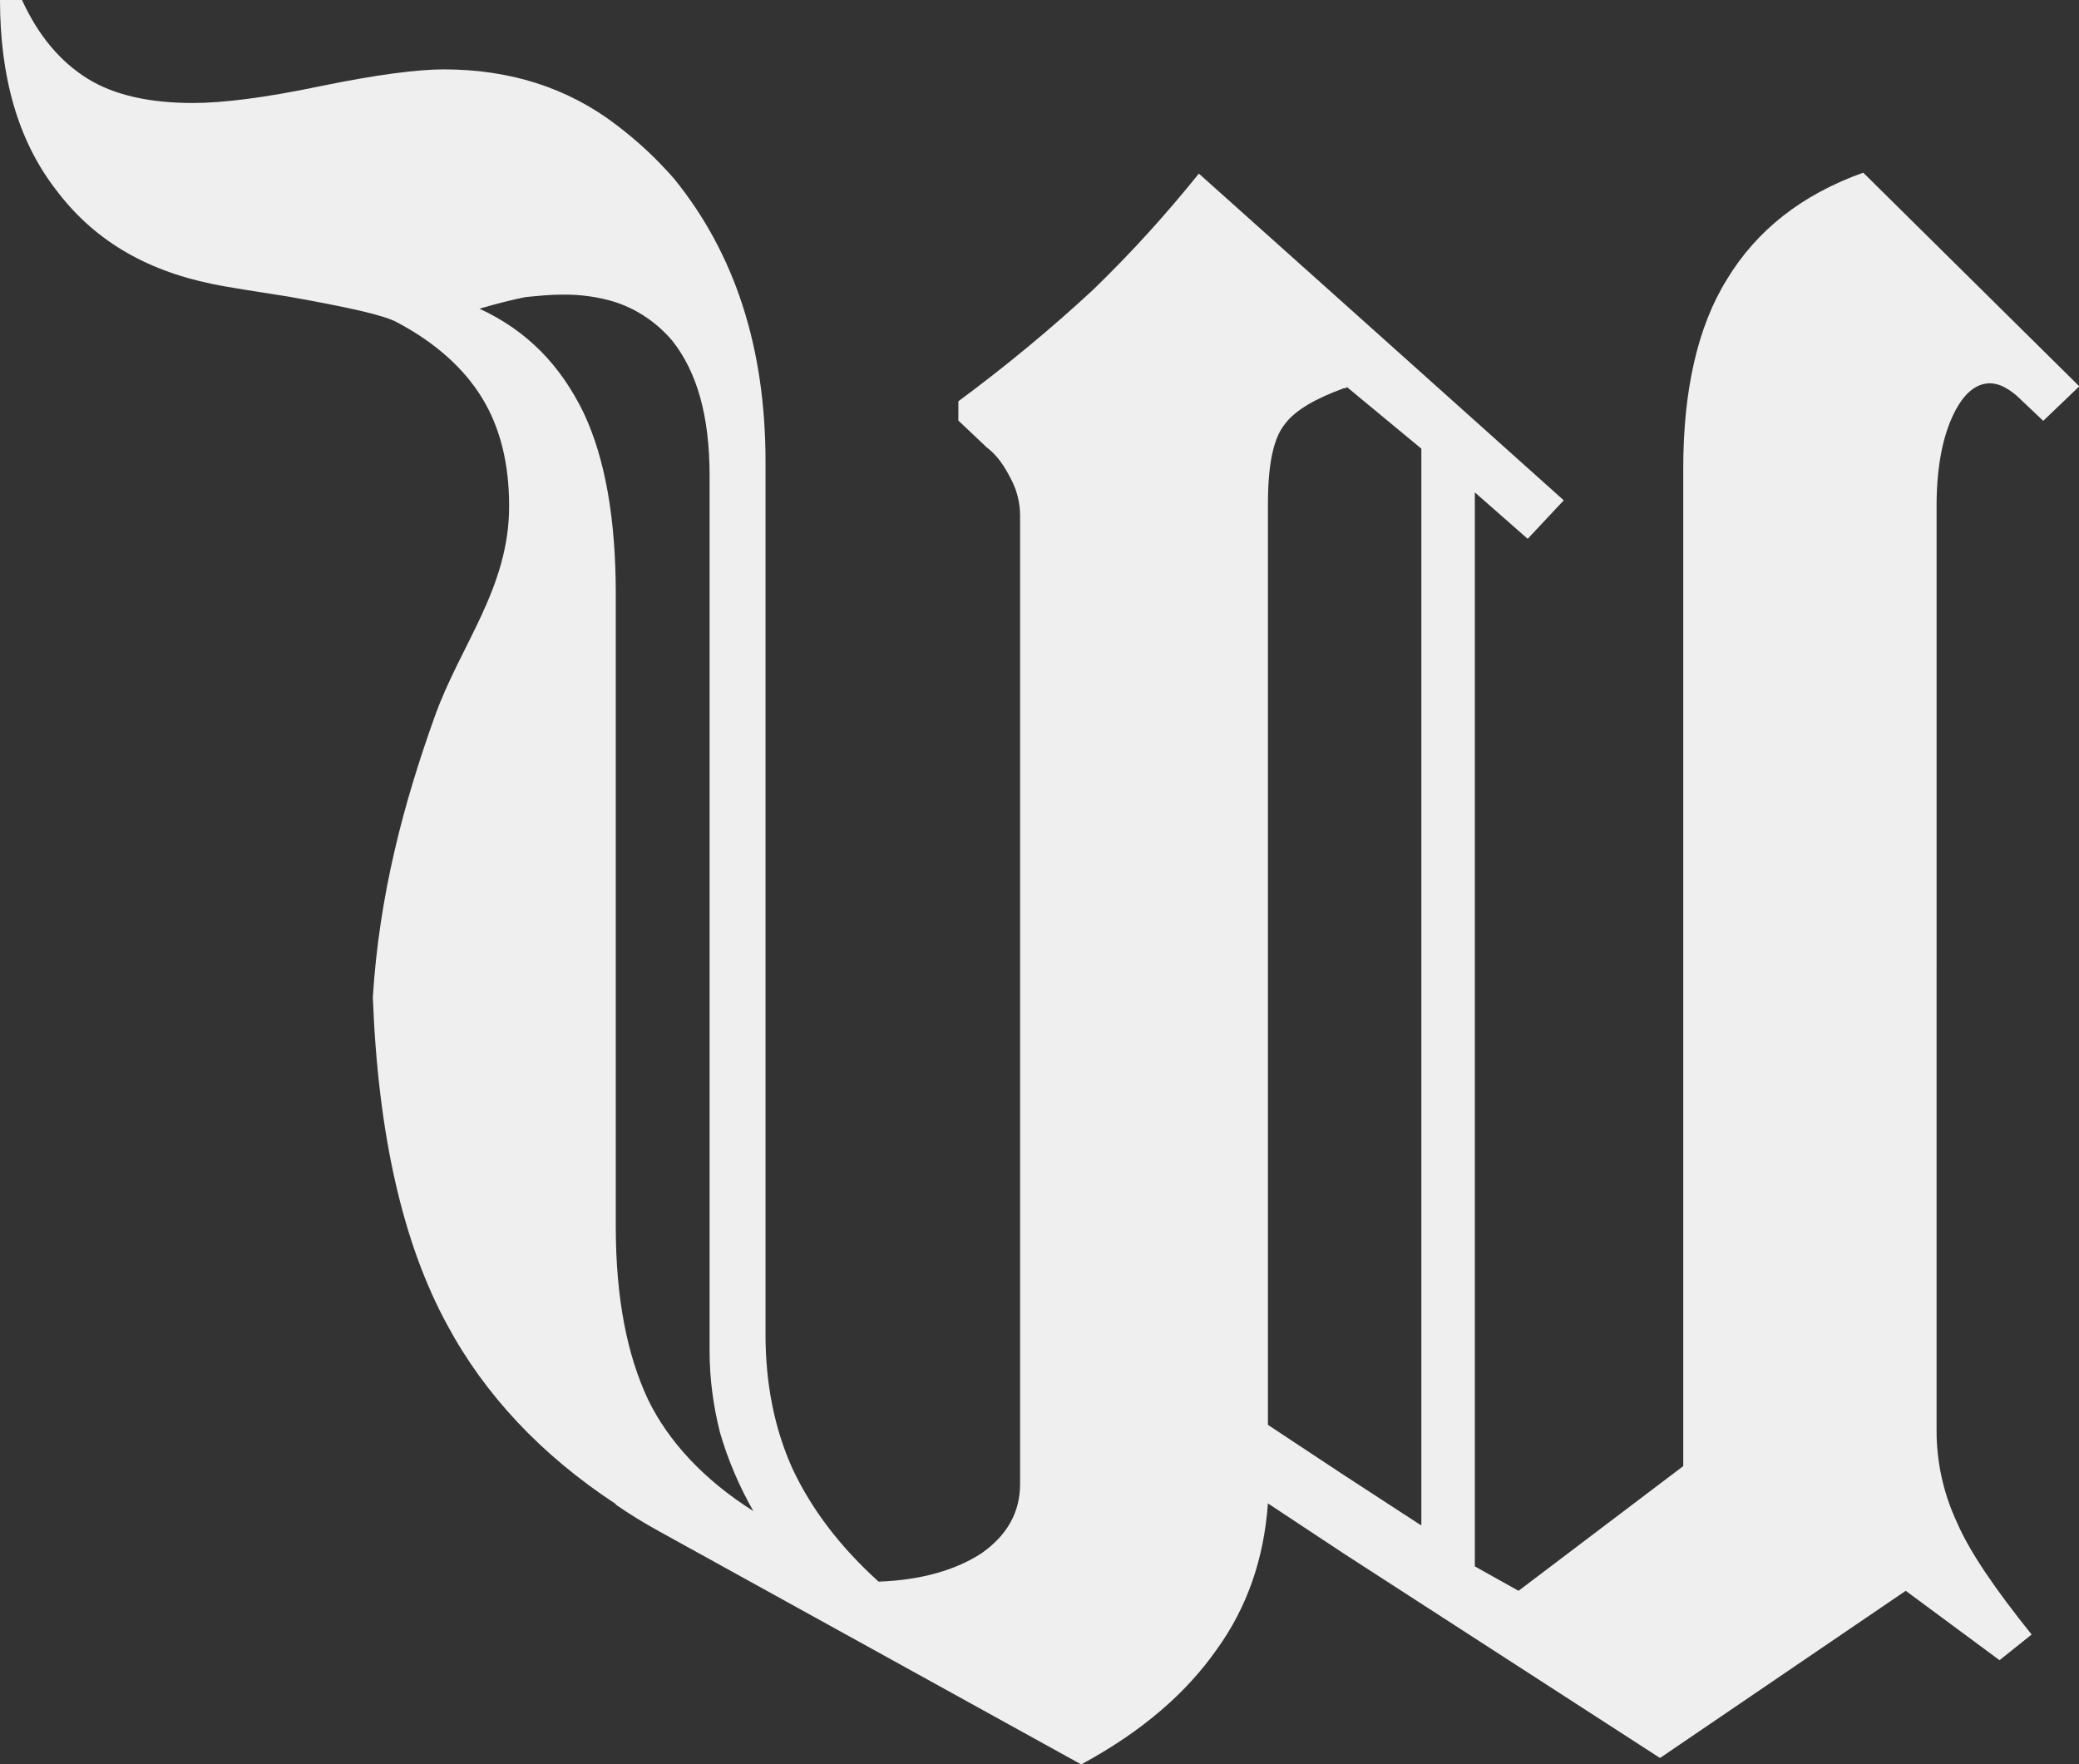 <svg xmlns="http://www.w3.org/2000/svg" xmlns:xlink="http://www.w3.org/1999/xlink" id="Warstwa_1" x="0px" y="0px" viewBox="0 0 680.3 577.3" style="enable-background:new 0 0 680.3 577.3;" xml:space="preserve"><rect x="0" y="0" width="680.3" height="577.3" fill="#333333" stroke="none"/><style type="text/css">	.st0{fill:#F0EFEF;}</style><path class="st0" d="M638.7,136.7c3.4-7.6,7.6-11.3,12.6-11.3c1.6,0.1,3.2,0.5,4.6,1.3c1.9,1,3.6,2.3,5.1,3.8l7.6,7.2l11.8-11.3 l-70.7-69.9c-20.2,7.2-34.9,18.9-44.6,34.9l0,0c-9.7,15.6-14.3,36.6-14.3,61.8v326.5l-53.9,40.8l-14.3-8V161.1l17.3,15.2l11.8-12.6 l-71.9-64.4v0l-47.5-42.5c-10.7,13.3-22.2,26-34.5,37.9c-14,13-28.8,25.2-44.2,36.6v6.3l9.3,8.8c3.4,2.5,5.9,6.3,8,10.5 c1.9,3.6,2.9,7.7,2.9,11.8v316.8c0,9.3-4.2,16.8-12.6,22.7c-8.4,5.5-19.8,8.8-33.7,9.3c-12.6-11.4-21.9-23.6-28.2-37 c-5.9-13.1-8.8-27.8-8.8-43.8V151.1c0-37.5-10.1-68.2-29.9-92.6c-0.9-1.1-1.9-2.1-2.9-3.2c-4.9-5.3-10.3-10.1-16.1-14.5v0 c-16-12.2-34.9-18.1-56.4-18.1c-8.4,0-21.9,1.7-40.4,5.5c-18.1,3.8-32,5.5-41.7,5.5c-13.9,0-25.7-2.5-34.5-8 C19.8,20.2,12.6,11.8,7.2,0L0,0c0,25.2,5.9,45.9,18.1,61.8c12.2,16.4,29,26.5,51.3,31.1c6.3,1.3,14.7,2.5,25.3,4.2 c18.9,3.4,30.7,5.9,35.3,8.4c12.6,6.7,21.9,15.1,27.8,24.8c5.9,9.7,8.8,21.4,8.8,35.3c0,26.9-16,45.4-24.4,69 c-10.1,28.2-18.1,58.1-20.2,91.7c1.7,44.6,9.7,80.4,24.4,107.3c12.2,22.7,30.7,42.5,55.1,58.5V194.4c0-24.4-3.4-44.2-10.5-59.3 c-7.6-15.6-18.5-26.9-34.1-34.1c5.9-1.7,10.5-2.9,15.1-3.8c4.2-0.4,8-0.8,11.8-0.8c6-0.1,12,0.7,17.7,2.5l0,0 c7.2,2.4,13.6,6.8,18.5,12.6c8,10.1,12.2,24.4,12.2,44.2v286.5c0,8.9,1.2,17.8,3.4,26.5c2.6,9,6.3,17.6,10.9,25.7 c-16-10.1-27.8-22.7-34.5-36.6c-6.7-14.3-10.5-32.8-10.5-56.4v90.9c4.6,3.2,9.4,6.1,14.3,8.8l138,76.2 c20.2-10.9,34.5-23.6,44.2-37.4c10.1-13.9,15.6-29.9,16.9-48l24.8,16.4v0l103.5,66.9l80.4-54.7l30.7,22.7l10.5-8.4 c-11.8-14.7-20.2-26.9-24.4-36.6c-4.5-9.6-6.8-20.1-6.7-30.7V166.6C633.6,154.4,635.3,144.3,638.7,136.7z M464.9,499l-25.2-16.4v0 l-24.8-16.4V164.9c0-12.6,1.7-21.4,5.5-26.1c3.4-4.6,10.1-8.4,19.4-11.8v0c0,0,0,0,0,0c0.1,0,0.2,0,0.3,0c0,0,0.1,0,0.1,0 c0.1,0,0.1,0,0.2,0c0,0,0.1,0,0.1-0.1c0,0,0.1,0,0.1-0.1c0-0.1,0.1-0.1,0.1-0.2l24.4,20.2V499z"></path></svg>
